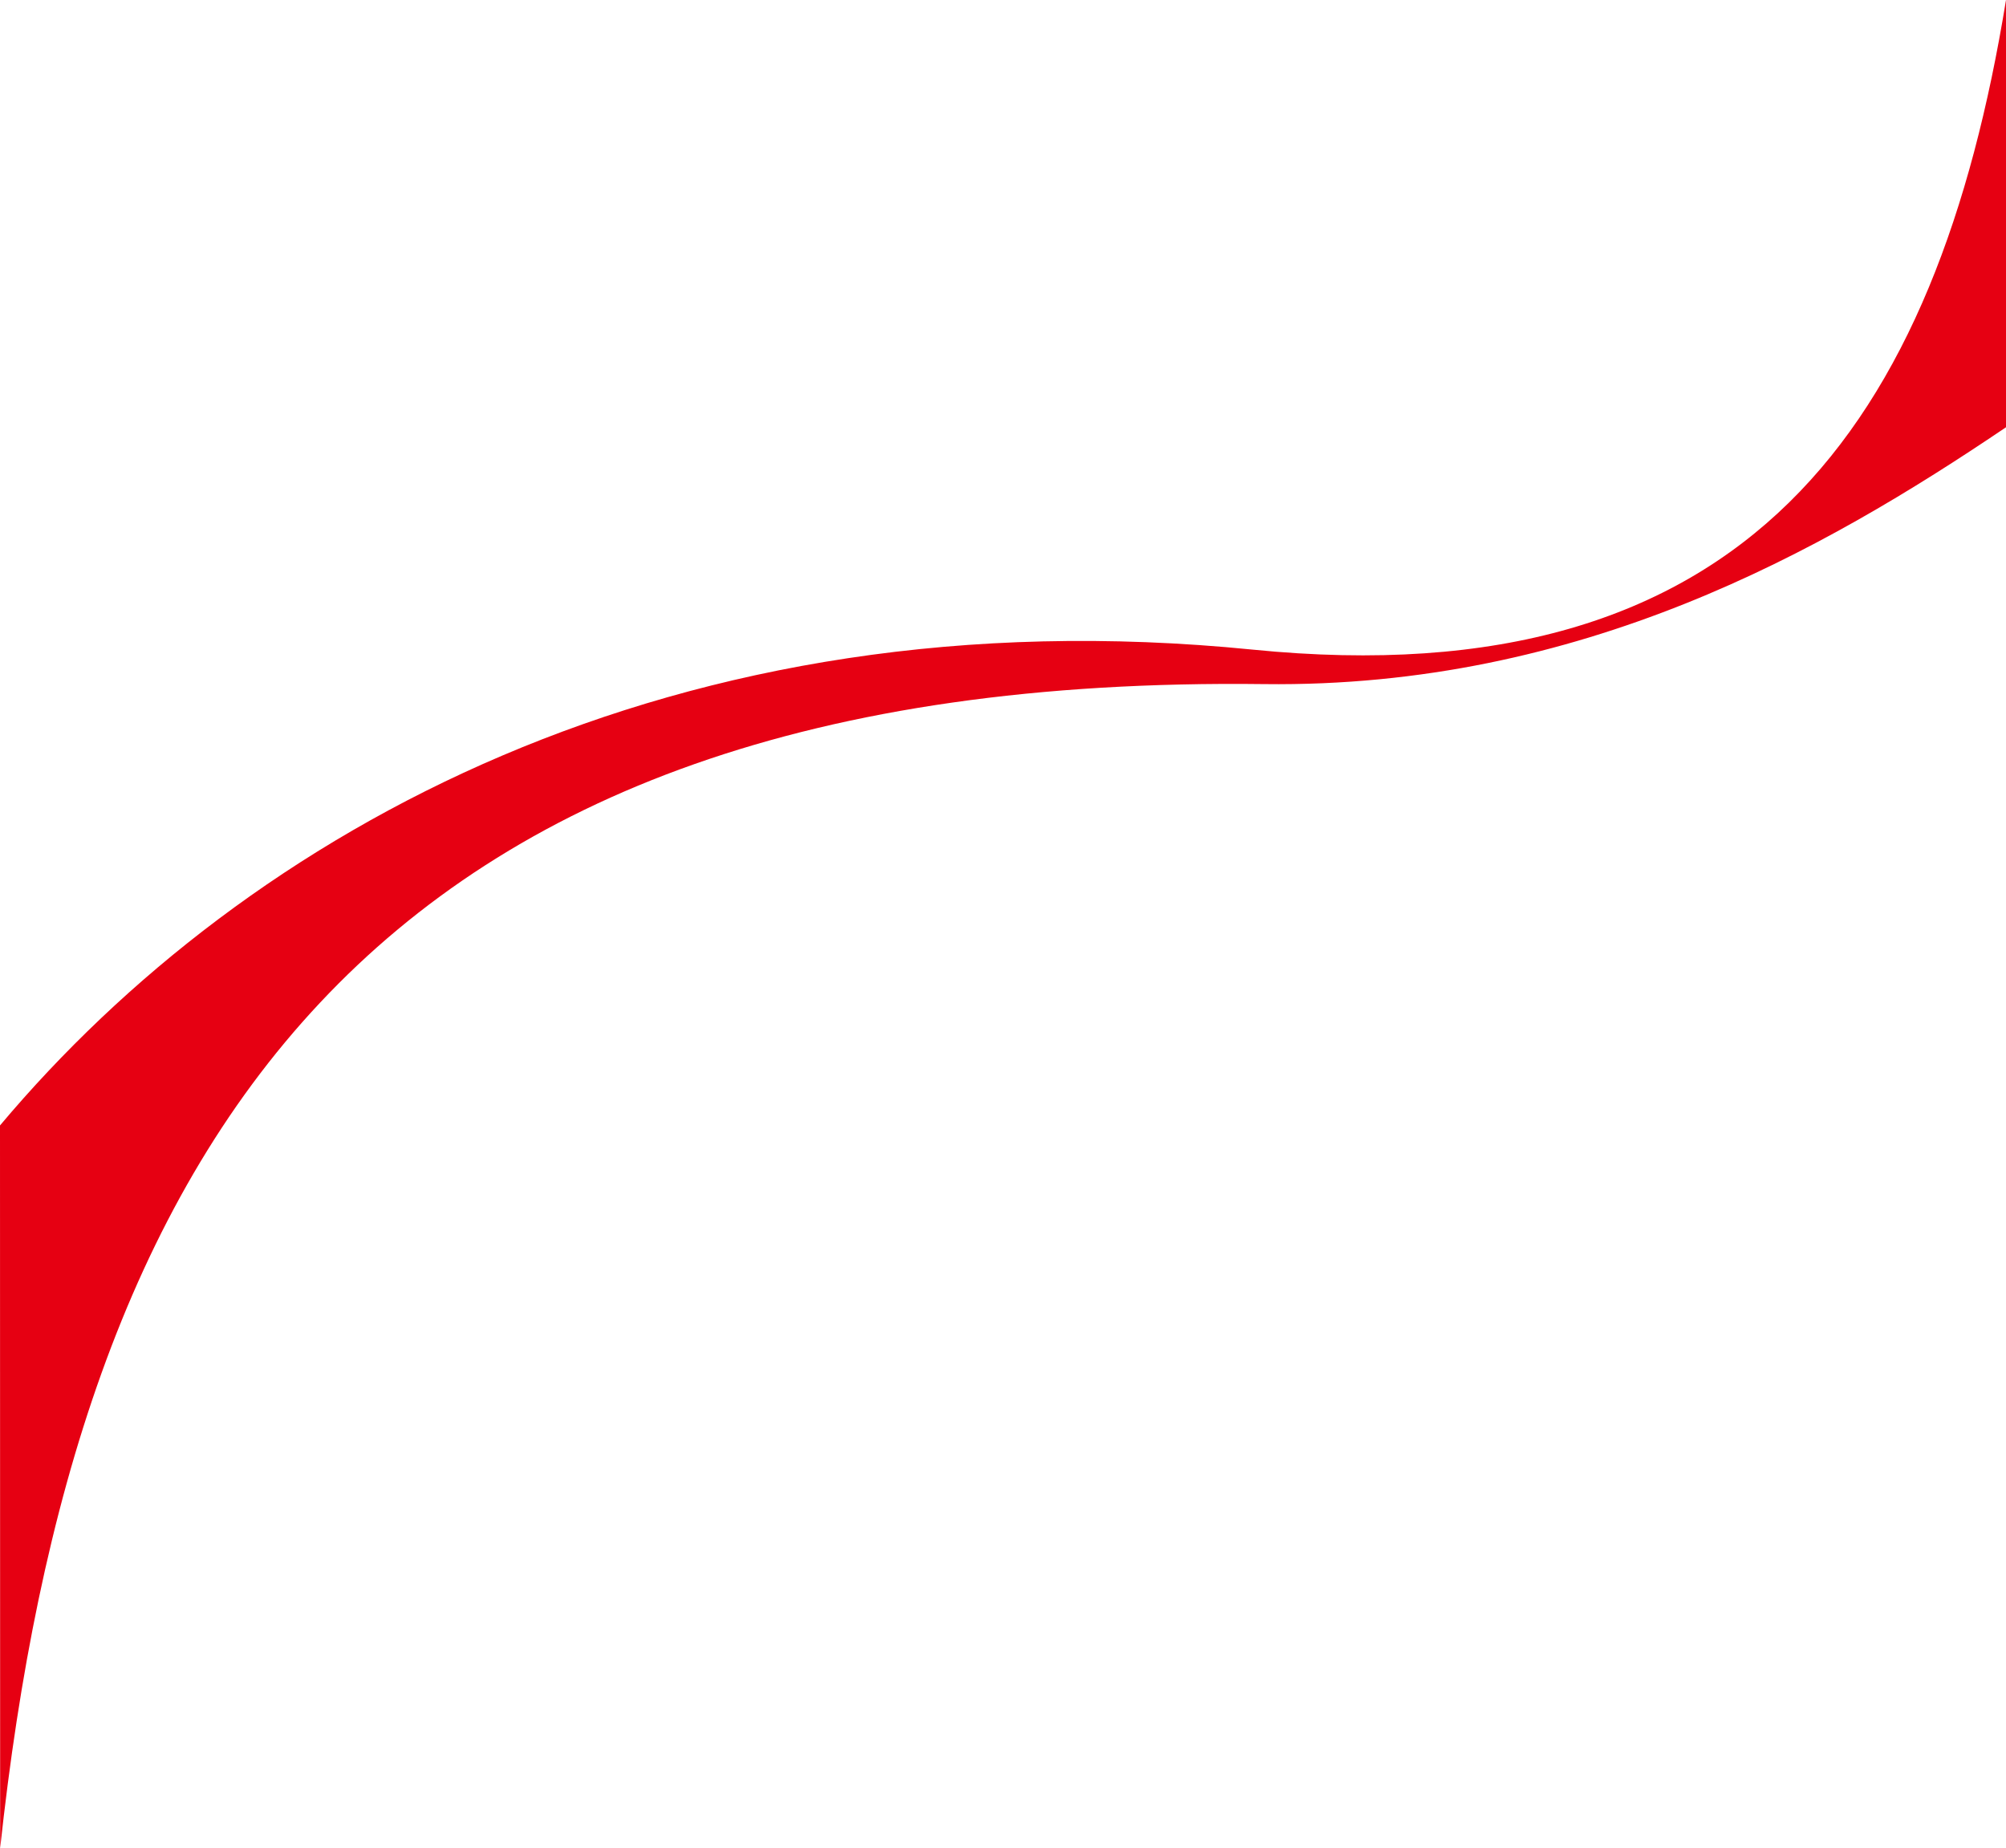 <?xml version="1.0" encoding="UTF-8"?>
<svg id="_レイヤー_2" data-name="レイヤー 2" xmlns="http://www.w3.org/2000/svg" viewBox="0 0 1920 1769">
  <defs>
    <style>
      .cls-1 {
        fill: #e60012;
      }
    </style>
  </defs>
  <g id="_背景" data-name="背景">
    <path class="cls-1" d="M.14,1769C71.3,1107.29,342.15,643.99,1209.89,654.75c303.22,3.76,534.32-127,710.11-245.82V0c-66.04,406.26-247.47,669.16-721.09,621.74C645.86,566.35,236.47,795.79,0,1077.16c0,0,.14,681.3.14,691.84Z"/>
  </g>
</svg>